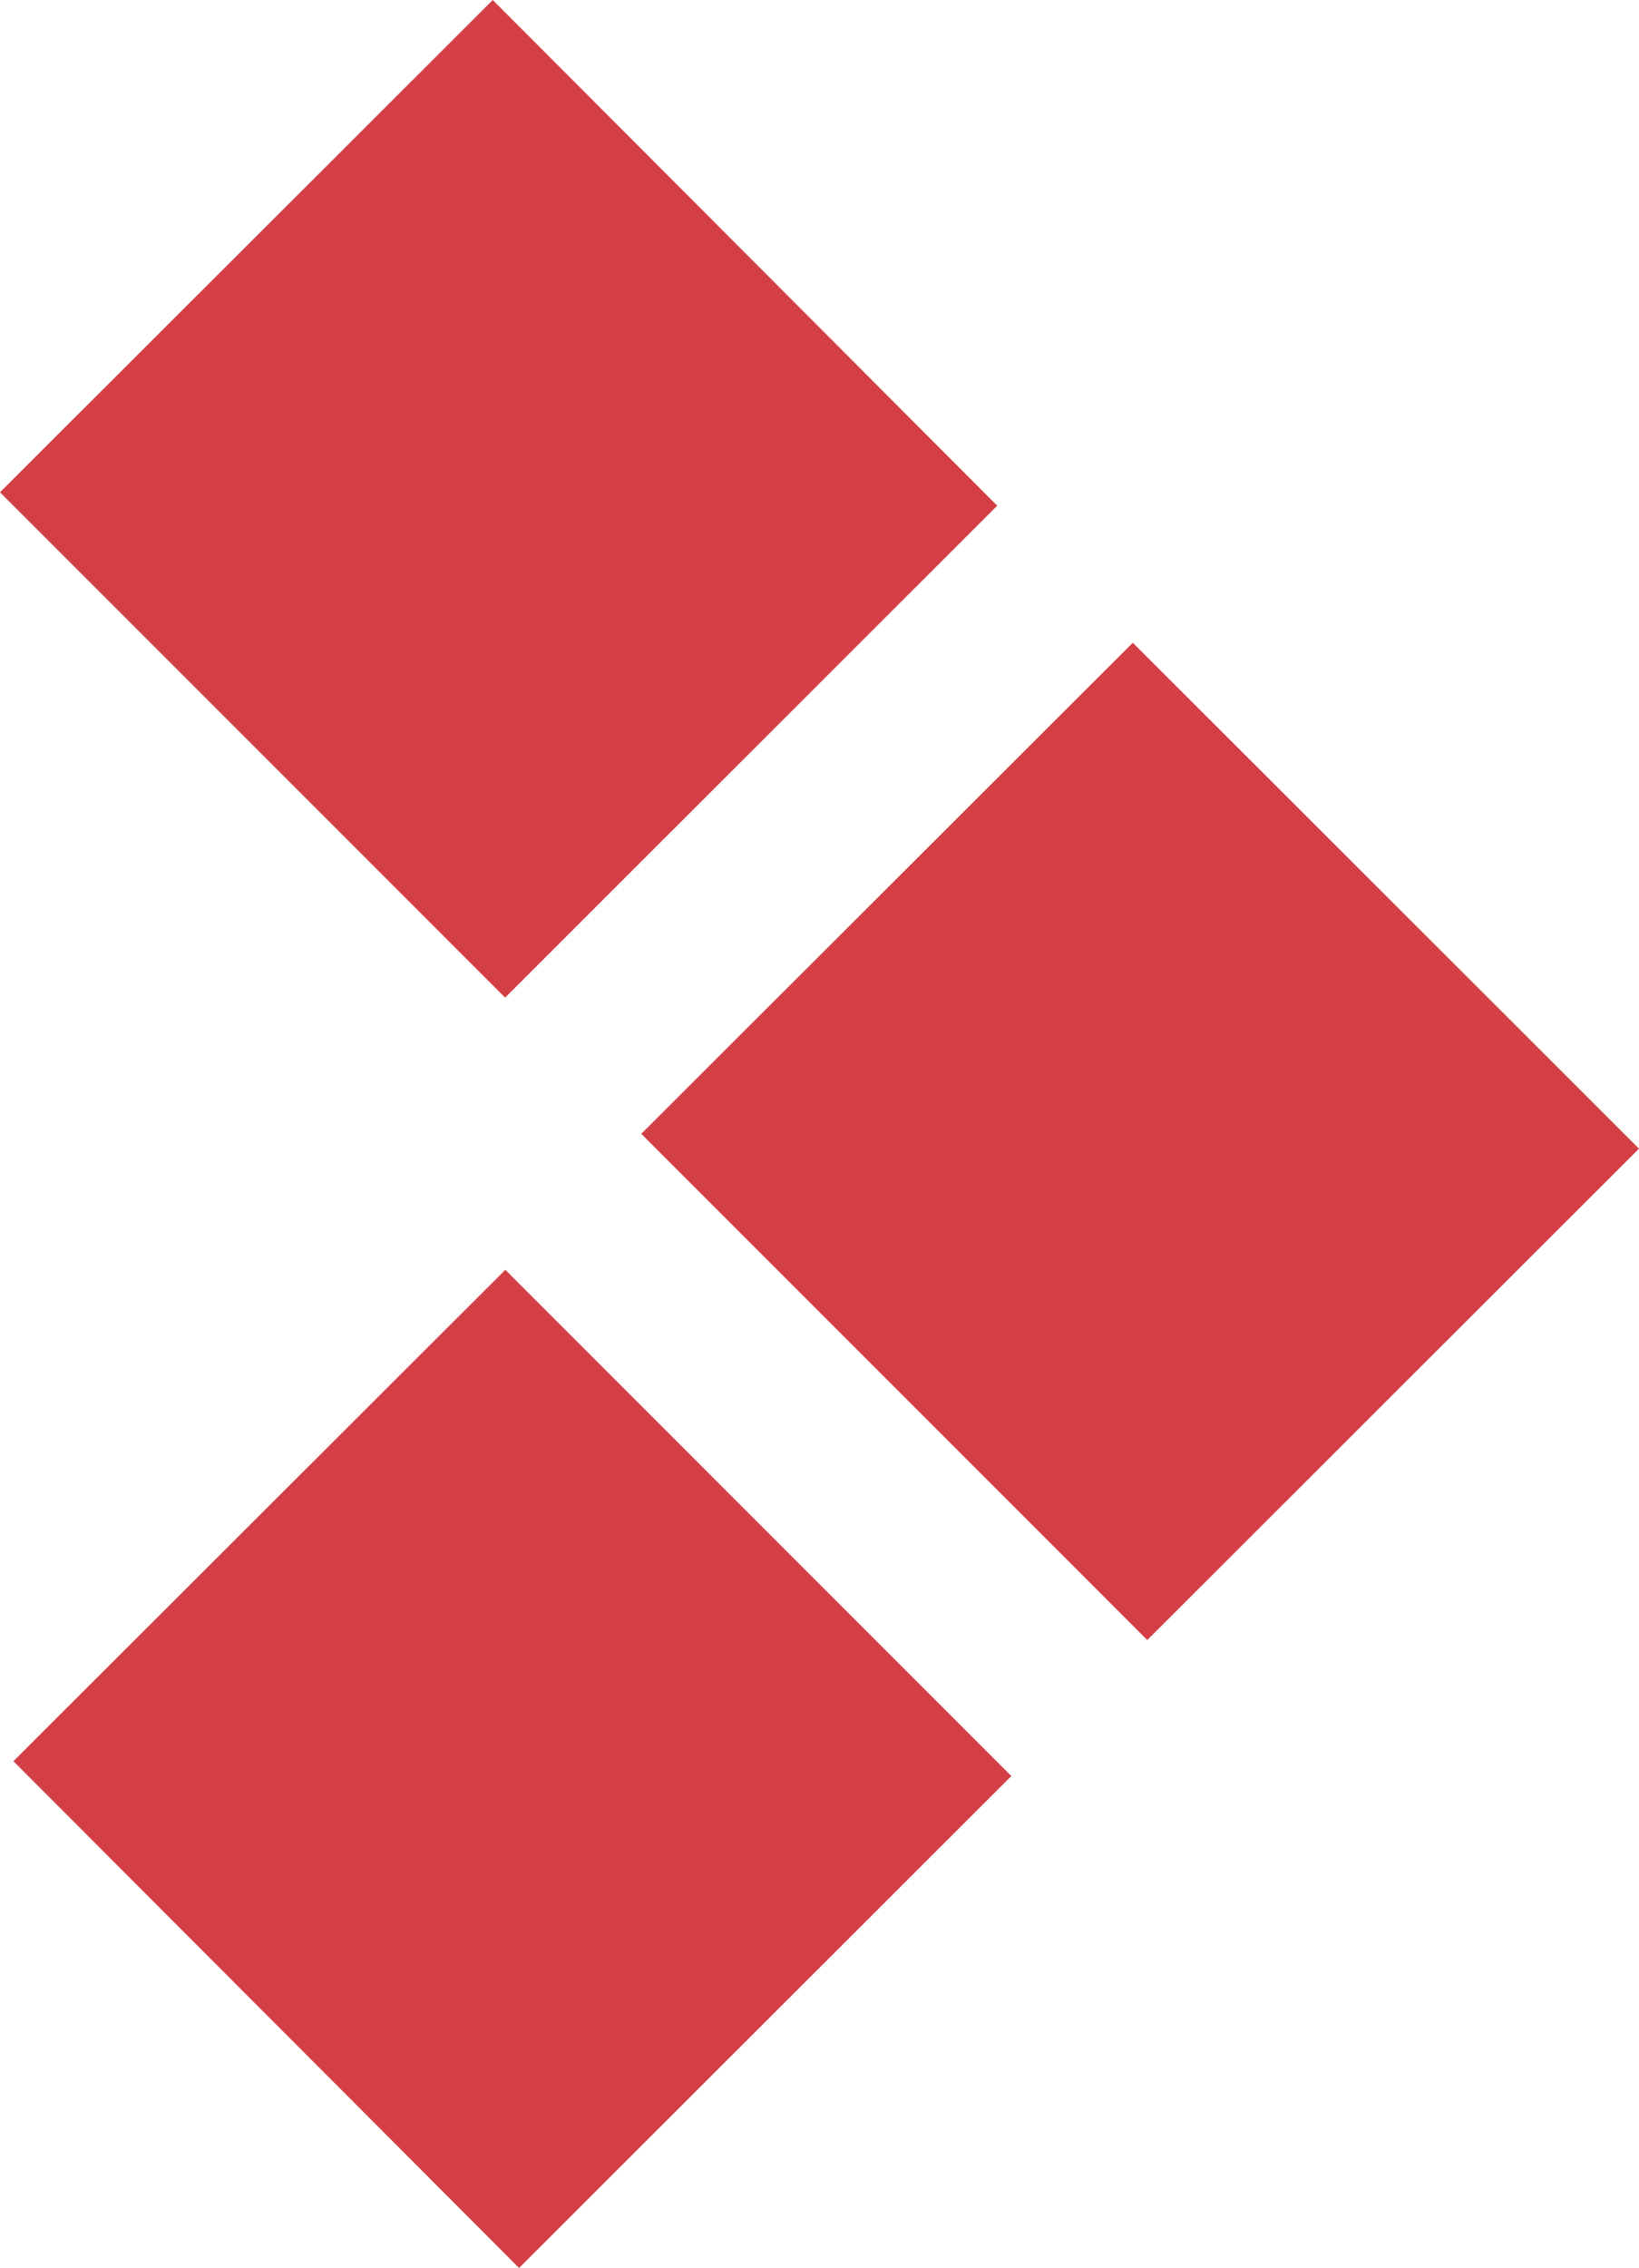 <svg xmlns="http://www.w3.org/2000/svg" viewBox="0 0 92.83 128.4"><defs><style>.cls-1{fill:#d43f46;}</style></defs><title>Pfeil_Rot-2</title><g id="Ebene_2" data-name="Ebene 2"><g id="Ebene_6" data-name="Ebene 6"><polygon class="cls-1" points="56.48 28.63 28.61 56.48 0 27.87 27.91 0 56.48 28.63"/><polyline class="cls-1" points="36.32 64.19 64.98 92.85 92.83 65.03 64.16 36.39 36.32 64.19"/><polygon class="cls-1" points="57.28 100.55 29.4 128.4 0.76 99.71 28.62 71.89 57.28 100.55"/></g></g></svg>